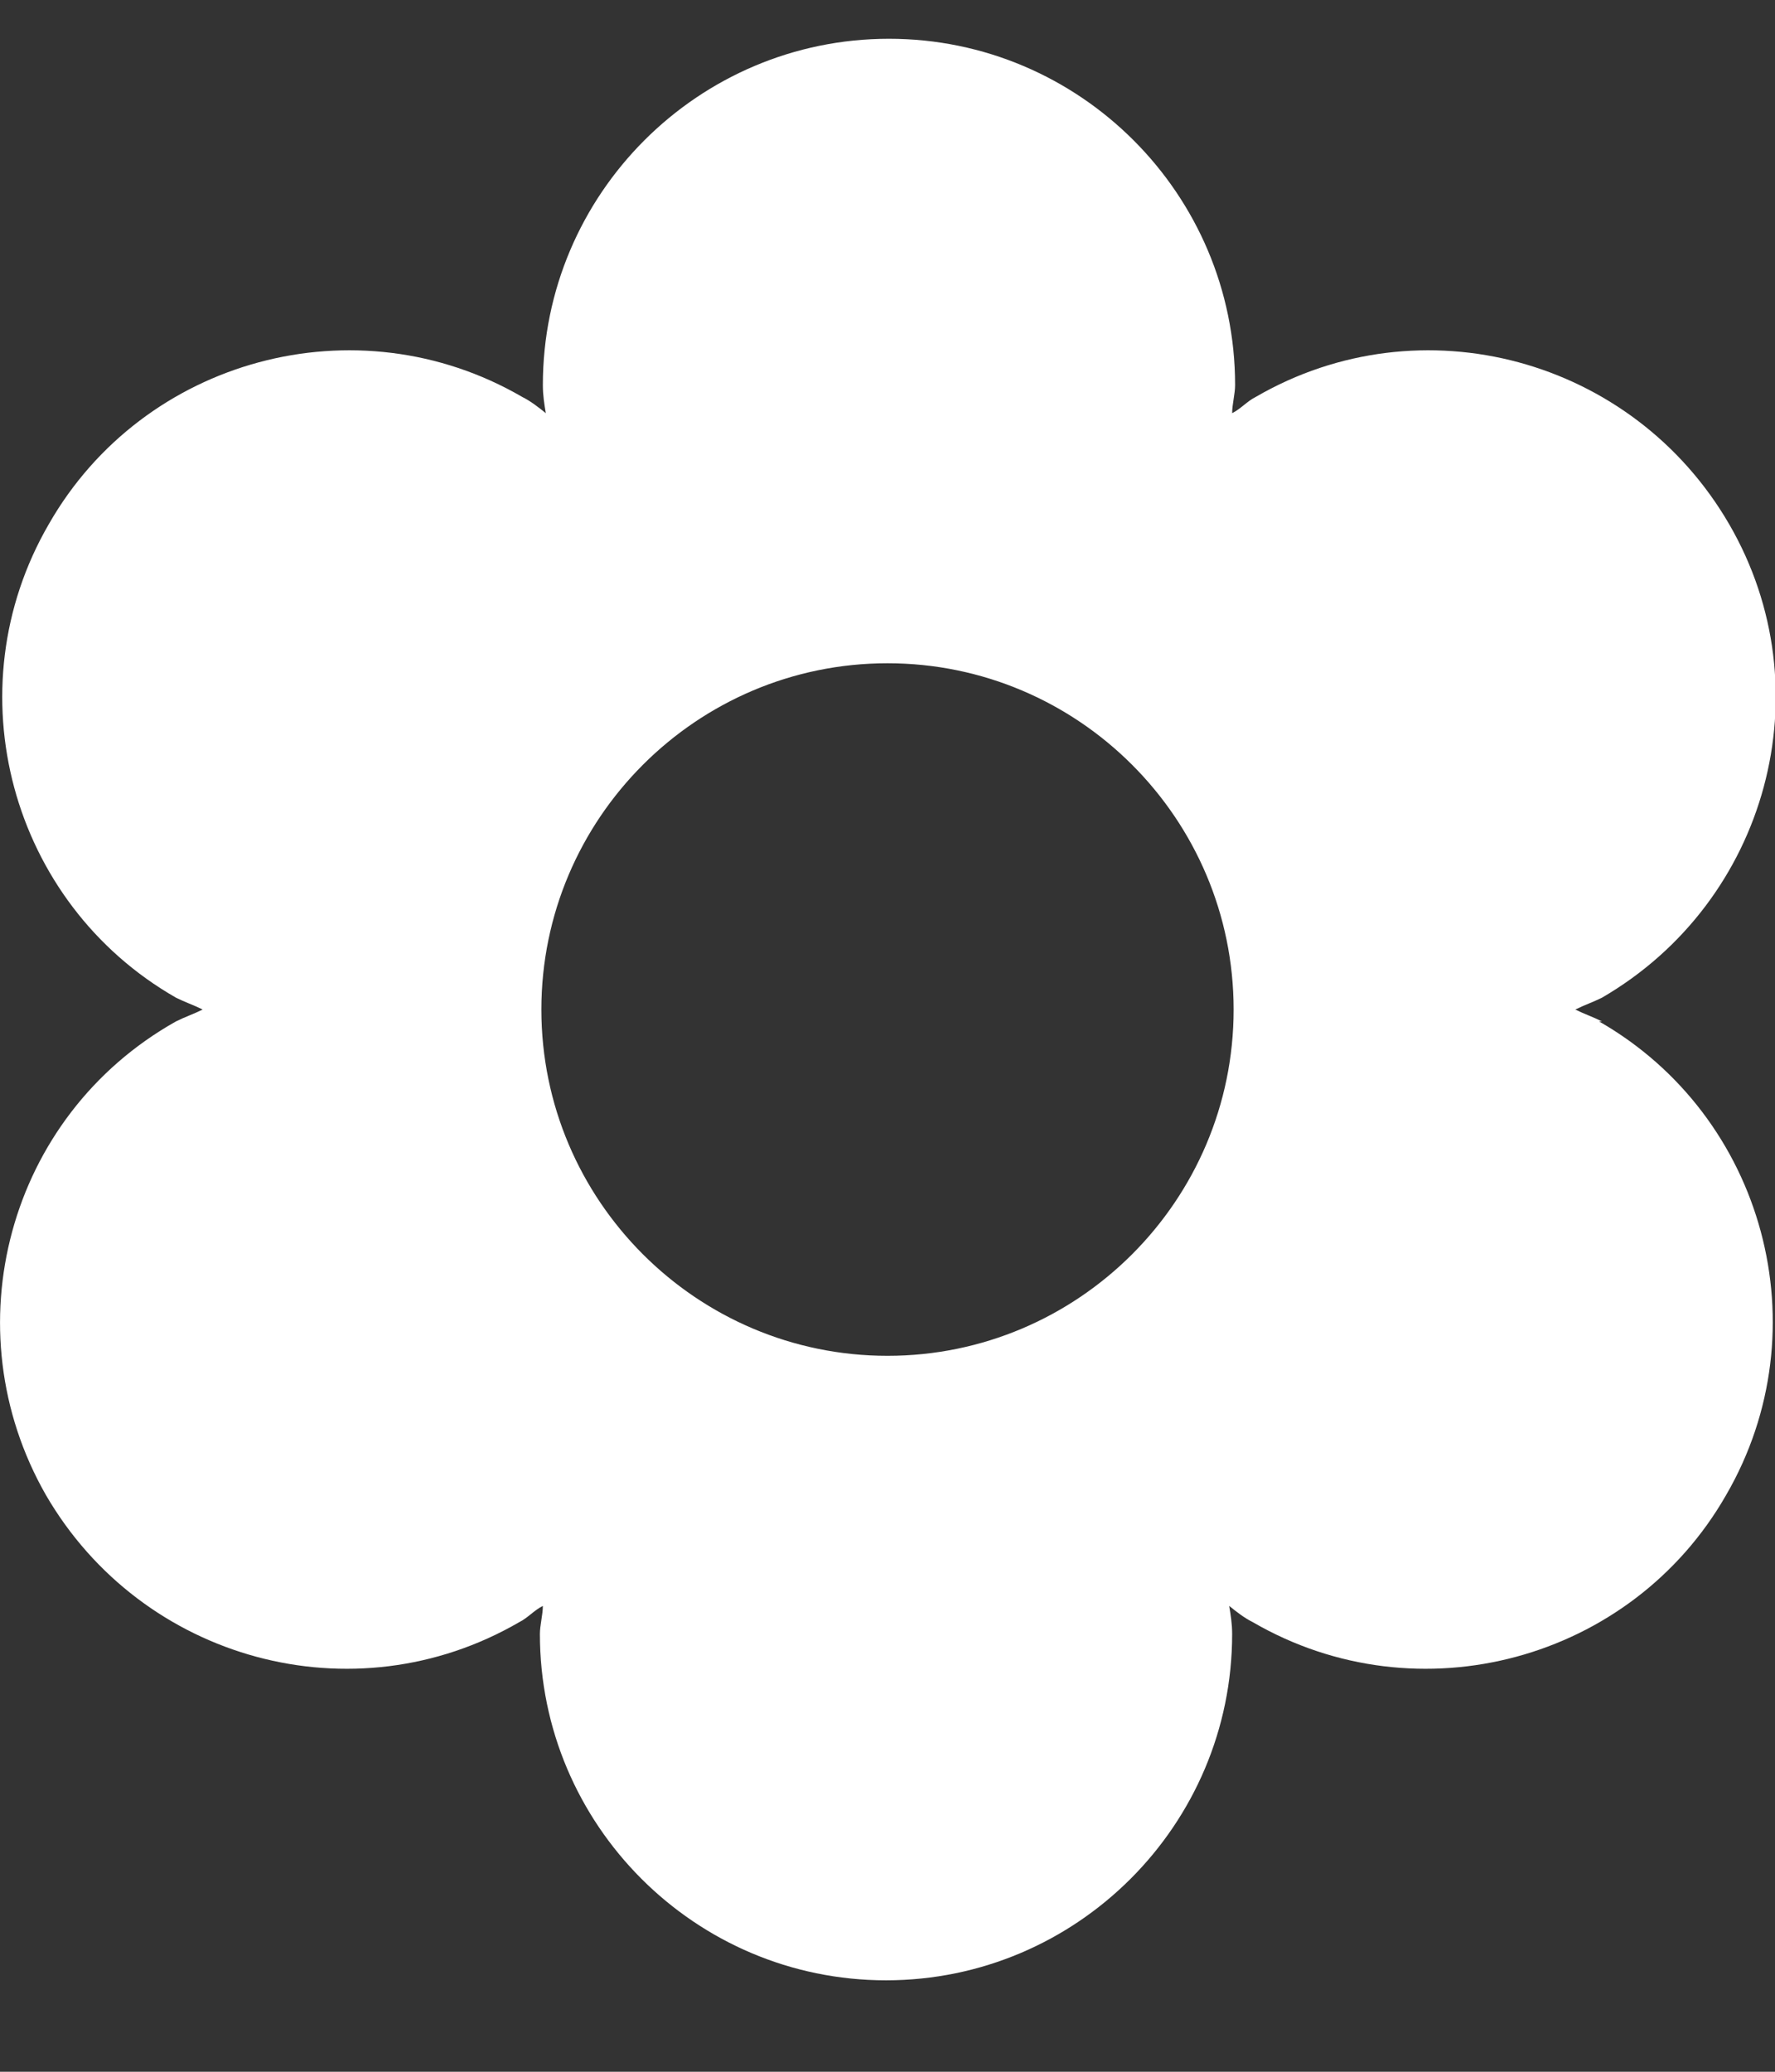 <svg width="12" height="14" viewBox="0 0 12 14" fill="none" xmlns="http://www.w3.org/2000/svg">
<rect x="0" y="0" width="12" height="14" fill="#333333" stroke="none"/>
<g clip-path="url(#clip0_3179_16654)">
<path d="M10.83 6.902C10.77 6.872 10.71 6.852 10.65 6.822C10.71 6.792 10.77 6.772 10.83 6.742C11.95 6.092 12.34 4.662 11.69 3.542C11.04 2.422 9.61 2.032 8.49 2.682C8.43 2.712 8.39 2.762 8.33 2.792C8.33 2.732 8.35 2.662 8.35 2.602C8.35 1.312 7.3 0.262 6.01 0.262C4.72 0.262 3.67 1.312 3.67 2.602C3.67 2.672 3.68 2.732 3.69 2.792C3.64 2.752 3.59 2.712 3.53 2.682C2.41 2.032 0.97 2.422 0.33 3.542C-0.32 4.662 0.07 6.102 1.19 6.742C1.25 6.772 1.31 6.792 1.37 6.822C1.31 6.852 1.25 6.872 1.19 6.902C0.05 7.542 -0.33 8.982 0.31 10.102C0.96 11.222 2.39 11.612 3.51 10.962C3.57 10.932 3.61 10.882 3.67 10.852C3.67 10.912 3.65 10.982 3.65 11.042C3.65 12.332 4.7 13.382 5.99 13.382C7.28 13.382 8.33 12.332 8.33 11.042C8.33 10.972 8.32 10.912 8.31 10.852C8.36 10.892 8.41 10.932 8.47 10.962C9.59 11.612 11.03 11.222 11.67 10.102C12.32 8.982 11.93 7.542 10.81 6.902H10.83ZM6 9.162C4.71 9.162 3.66 8.112 3.66 6.822C3.66 5.532 4.71 4.482 6 4.482C7.29 4.482 8.34 5.532 8.34 6.822C8.34 8.112 7.29 9.162 6 9.162Z" fill="white"/>
</g>
<defs>
<clipPath id="clip0_3179_16654">
<rect width="12" height="13.13" fill="white" transform="translate(0 0.252)"/>
</clipPath>
</defs>
</svg>
